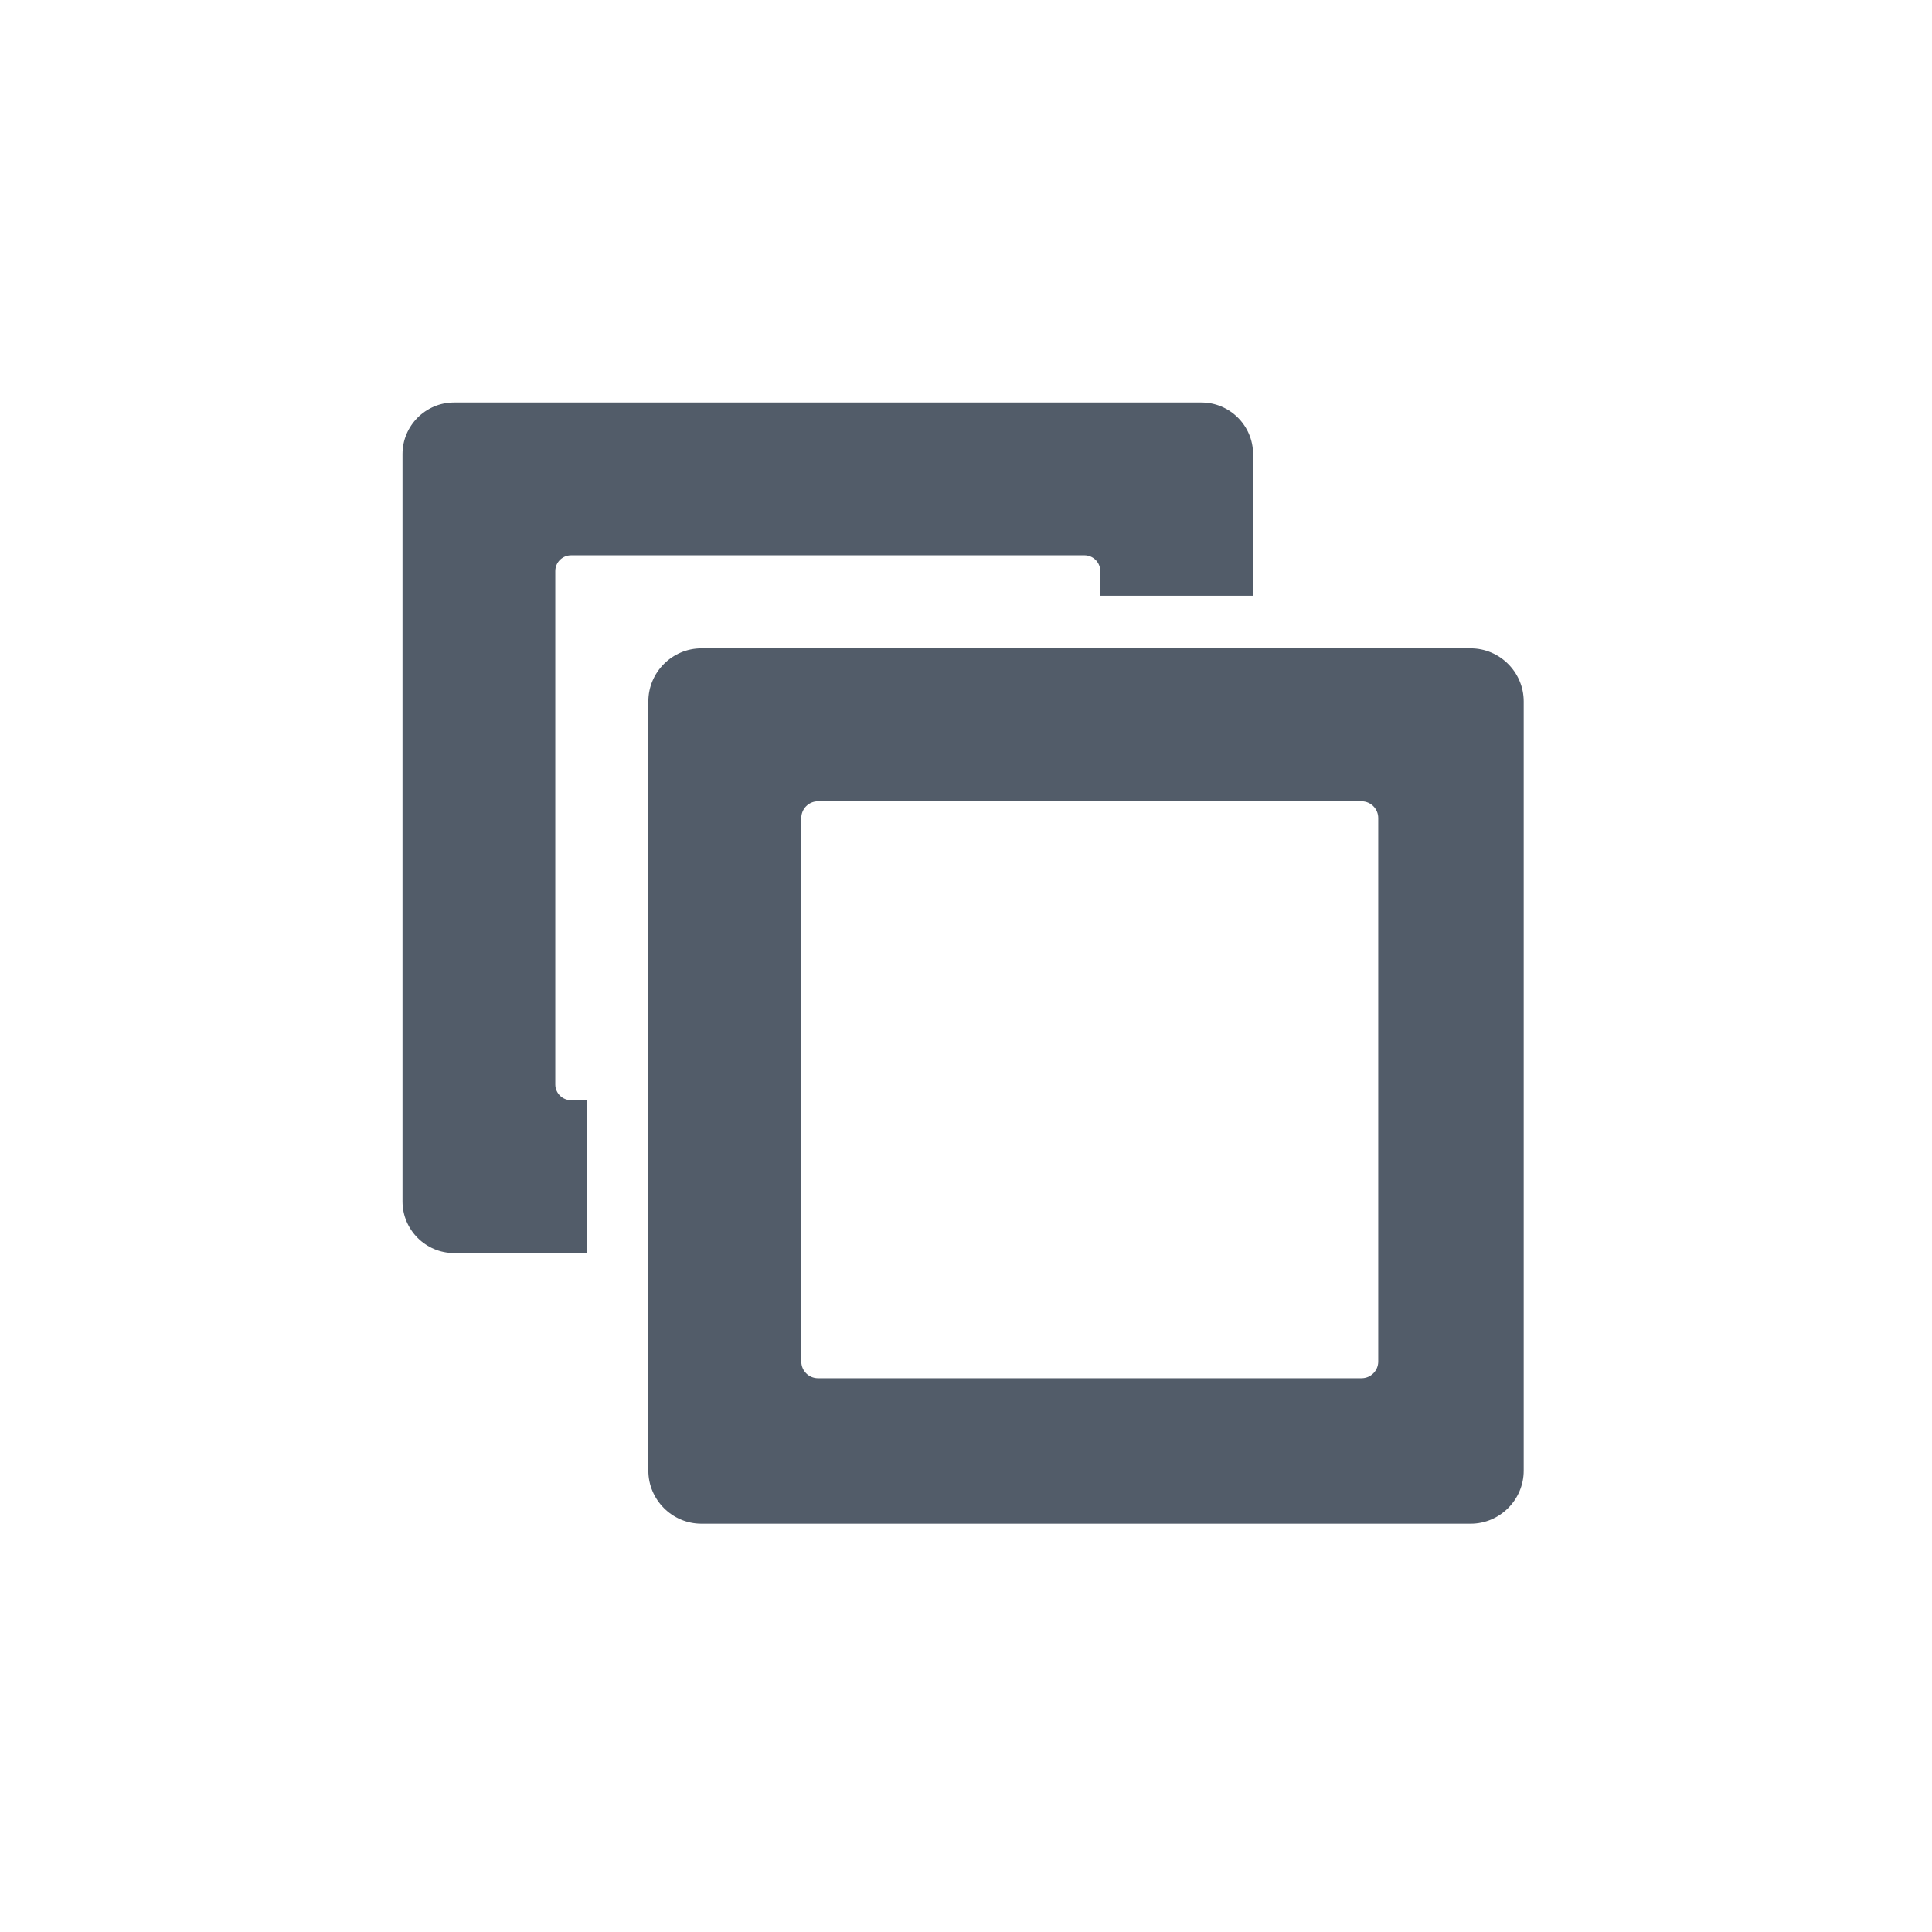 <svg width="24" height="24" viewBox="0 0 24 24" fill="none" xmlns="http://www.w3.org/2000/svg">
	<path fill-rule="evenodd" clip-rule="evenodd" d="M6.898 13.472L6.898 7.094C6.898 6.986 6.986 6.898 7.094 6.898L13.472 6.898C13.579 6.898 13.668 6.986 13.668 7.094V7.401L15.566 7.401V5.64C15.566 5.288 15.277 5 14.925 5L5.64 5C5.288 5 5 5.288 5 5.64L5 14.925C5 15.277 5.288 15.566 5.64 15.566H7.295L7.295 13.667H7.094C6.986 13.667 6.898 13.579 6.898 13.472ZM17.121 16.914C17.121 17.028 17.028 17.121 16.914 17.121H10.161C10.047 17.121 9.954 17.028 9.954 16.914L9.954 10.161C9.954 10.047 10.047 9.954 10.161 9.954L16.914 9.954C17.028 9.954 17.121 10.047 17.121 10.161V16.914ZM18.269 8.054L8.713 8.054C8.351 8.054 8.054 8.351 8.054 8.713L8.054 18.269C8.054 18.631 8.351 18.928 8.713 18.928H18.269C18.631 18.928 18.928 18.631 18.928 18.269V8.713C18.928 8.351 18.631 8.054 18.269 8.054Z" fill="#525C69"/>
</svg>
